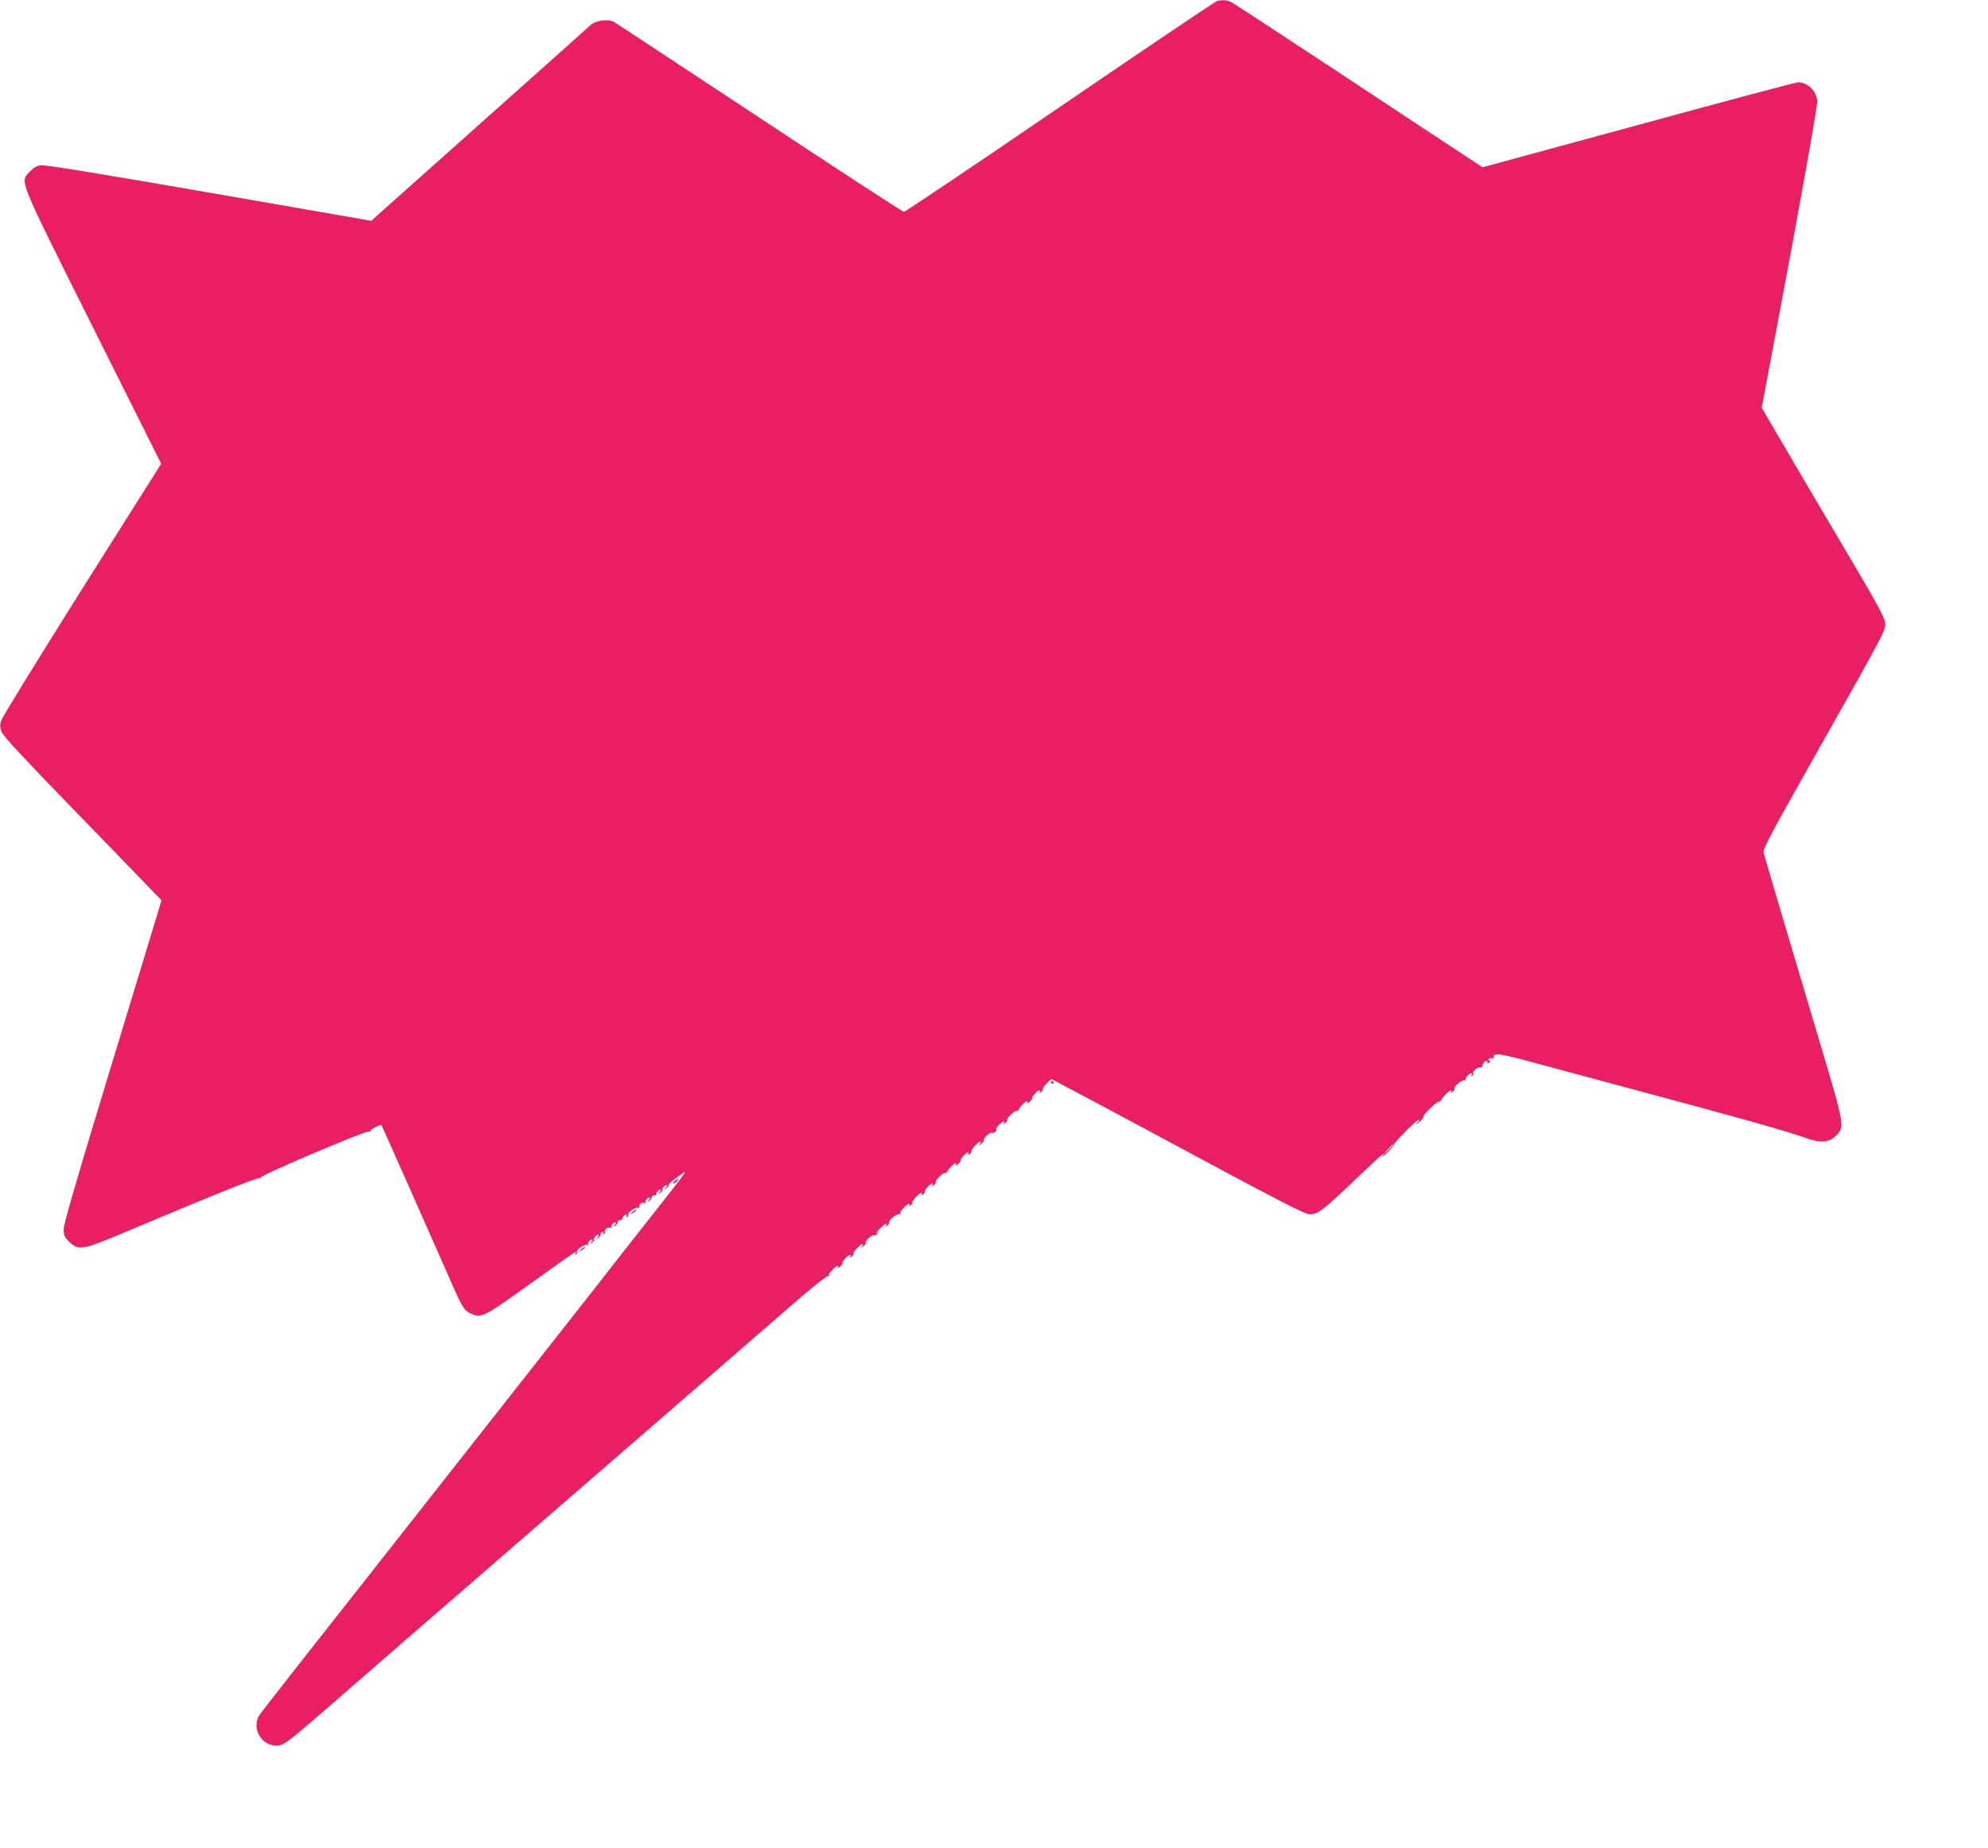 <?xml version="1.0" standalone="no"?>
<!DOCTYPE svg PUBLIC "-//W3C//DTD SVG 20010904//EN"
 "http://www.w3.org/TR/2001/REC-SVG-20010904/DTD/svg10.dtd">
<svg version="1.0" xmlns="http://www.w3.org/2000/svg"
 width="1280pt" height="1190pt" viewBox="0 0 1280 1190"
 preserveAspectRatio="xMidYMid meet">
<g transform="translate(0,1190) scale(0.1,-0.1)"
fill="#e91e63" stroke="none">
<path d="M7835 11893 c-11 -3 -465 -309 -1010 -681 -544 -372 -997 -676 -1005
-676 -8 0 -427 273 -930 606 -503 332 -926 611 -939 618 -37 19 -117 8 -149
-22 -15 -14 -326 -292 -692 -618 -366 -326 -677 -604 -692 -617 l-26 -25
-1047 182 c-701 122 -1059 180 -1084 176 -24 -3 -47 -17 -69 -41 -64 -69 -83
-23 407 -1003 l439 -878 -511 -809 c-280 -446 -515 -826 -520 -846 -8 -28 -7
-45 4 -73 9 -24 149 -175 412 -446 218 -225 447 -460 507 -523 l110 -114 -39
-129 c-22 -71 -163 -537 -315 -1036 -188 -617 -276 -921 -276 -952 0 -39 5
-51 35 -81 59 -58 89 -53 333 50 586 247 882 366 893 359 7 -4 9 -3 6 3 -8 13
681 306 701 298 7 -2 11 -1 8 4 -5 7 65 44 70 37 3 -3 331 -742 409 -921 108
-248 120 -271 161 -290 74 -35 80 -31 389 190 157 113 288 205 291 205 3 0 2
-5 -2 -12 -4 -7 -3 -8 5 -4 6 4 9 11 6 16 -8 13 53 52 67 44 7 -4 10 -4 6 1
-9 9 9 35 24 35 6 0 4 -8 -3 -17 -13 -16 -12 -17 4 -4 9 8 15 16 12 19 -7 7
15 32 27 32 6 0 4 -8 -3 -17 -13 -16 -12 -17 3 -5 10 8 16 19 15 24 -1 6 4 13
12 16 9 3 11 0 6 -8 -5 -9 -4 -11 4 -6 6 4 9 11 6 16 -8 12 23 33 37 24 7 -4
10 -4 6 1 -9 9 9 35 24 35 6 0 4 -8 -3 -17 -13 -16 -12 -17 3 -5 10 8 16 19
15 25 -1 7 6 11 16 11 10 -1 16 1 13 4 -7 7 13 32 26 32 5 0 6 -5 2 -12 -4 -7
-3 -8 5 -4 6 4 9 11 6 16 -8 12 53 53 66 44 7 -4 9 -3 6 3 -9 15 19 36 35 27
7 -4 10 -4 6 1 -9 9 9 35 24 35 6 0 4 -8 -3 -17 -13 -16 -12 -17 3 -5 10 8 16
19 15 25 -1 7 6 11 16 11 10 -1 16 1 13 4 -7 7 13 32 26 32 6 0 4 -8 -3 -17
-13 -16 -12 -17 4 -4 9 8 15 16 12 19 -7 7 15 32 27 32 6 0 4 -8 -3 -17 -13
-16 -12 -17 3 -4 10 7 16 17 13 21 -2 4 10 17 28 30 18 13 48 35 67 49 24 18
1 -16 -76 -114 -61 -77 -340 -432 -620 -790 -281 -357 -847 -1077 -1259 -1600
-412 -522 -759 -965 -772 -984 -57 -84 6 -201 109 -201 41 0 82 31 305 225
120 105 794 690 1498 1300 704 610 1382 1198 1508 1308 142 123 232 195 240
191 6 -4 9 -3 4 1 -4 5 5 21 20 37 27 29 50 38 37 16 -4 -7 2 -4 14 6 12 11
20 22 17 24 -6 7 35 52 47 52 5 0 6 -6 2 -12 -5 -9 -2 -8 9 1 10 8 15 16 12
19 -7 7 45 62 58 62 5 0 3 -8 -4 -18 -11 -14 -10 -14 8 2 13 10 21 22 18 26
-7 11 42 53 53 46 5 -3 16 2 23 12 13 16 12 16 -6 2 -11 -8 -4 3 14 23 34 36
60 50 45 24 -5 -8 -3 -8 9 2 9 7 15 17 12 21 -8 12 55 61 68 53 7 -3 9 -2 4 2
-4 5 5 21 20 37 27 28 50 38 37 15 -5 -8 -2 -7 9 2 10 8 15 16 12 19 -6 7 45
62 57 62 5 0 6 -6 2 -13 -5 -8 -2 -7 9 2 10 8 15 16 12 19 -6 7 35 52 47 52 5
0 6 -6 2 -12 -5 -9 -3 -9 9 1 9 7 15 17 12 21 -6 9 49 62 61 58 5 -2 10 2 12
7 5 15 44 55 54 55 5 0 6 -6 2 -12 -4 -7 2 -4 14 6 12 11 20 22 17 24 -6 7 35
52 47 52 5 0 6 -6 2 -12 -5 -9 -2 -8 9 1 10 8 15 16 12 19 -7 7 45 62 58 62 5
0 3 -8 -4 -17 -11 -15 -10 -15 8 1 13 10 21 22 18 26 -7 11 42 53 53 46 5 -3
15 1 22 9 7 8 9 15 4 15 -4 0 3 11 16 25 24 26 47 34 34 13 -5 -9 -3 -9 9 1 9
7 15 17 12 21 -6 10 50 62 63 58 5 -2 11 2 12 7 2 14 41 55 52 55 5 0 6 -6 2
-13 -4 -6 2 -3 14 7 12 11 20 22 17 24 -6 7 35 52 47 52 5 0 6 -6 2 -12 -5 -9
-3 -9 9 1 9 7 15 17 12 21 -2 4 9 19 25 35 l29 28 223 -118 c123 -65 486 -260
808 -433 405 -218 597 -316 625 -319 55 -7 86 17 298 219 160 153 212 198 176
151 -7 -10 8 2 34 26 26 25 44 47 41 50 -6 6 147 161 160 161 5 0 1 -10 -10
-22 -11 -13 -5 -10 13 6 18 16 30 32 28 36 -6 10 90 102 102 98 6 -2 11 1 11
5 0 12 53 67 64 67 5 0 6 -6 2 -12 -5 -9 -3 -9 9 1 9 7 15 17 12 21 -8 13 52
63 67 54 7 -4 10 -3 5 1 -4 5 0 17 10 27 18 20 38 25 27 6 -4 -7 -3 -8 5 -4 6
4 9 11 6 15 -7 12 30 42 46 39 7 -2 13 2 14 7 1 16 15 35 26 35 6 0 7 -4 4
-10 -3 -6 1 -7 10 -3 12 4 13 8 5 13 -9 5 -9 9 -1 14 6 4 16 4 21 1 6 -4 9 -1
8 5 -9 36 32 30 302 -44 151 -41 412 -111 580 -156 684 -183 994 -270 1123
-316 98 -35 148 -32 193 9 64 59 64 59 -101 612 -173 579 -351 1180 -360 1216
-5 22 53 132 346 650 448 793 442 783 436 834 -3 29 -61 135 -212 390 -114
193 -292 494 -395 670 l-187 320 93 495 c154 815 264 1433 264 1476 0 64 -60
124 -123 124 -13 0 -475 -123 -1027 -274 l-1004 -273 -125 82 c-69 45 -427
281 -794 524 -368 243 -682 448 -697 456 -29 15 -57 17 -95 8z m1135 -7366 c0
-2 -15 -16 -32 -33 l-33 -29 29 33 c28 30 36 37 36 29z"/>
<path d="M6766 4932 c-3 -5 1 -9 9 -9 8 0 12 4 9 9 -3 4 -7 8 -9 8 -2 0 -6 -4
-9 -8z"/>
<path d="M4344 4295 c-10 -8 -14 -15 -8 -15 6 0 17 7 24 15 16 19 9 19 -16 0z"/>
<path d="M4069 4093 c-13 -17 -13 -17 6 -3 11 8 22 16 24 17 2 2 0 3 -6 3 -6
0 -17 -8 -24 -17z"/>
<path d="M3739 3853 c-13 -17 -13 -17 6 -3 11 8 22 16 24 17 2 2 0 3 -6 3 -6
0 -17 -8 -24 -17z"/>
</g>
</svg>
